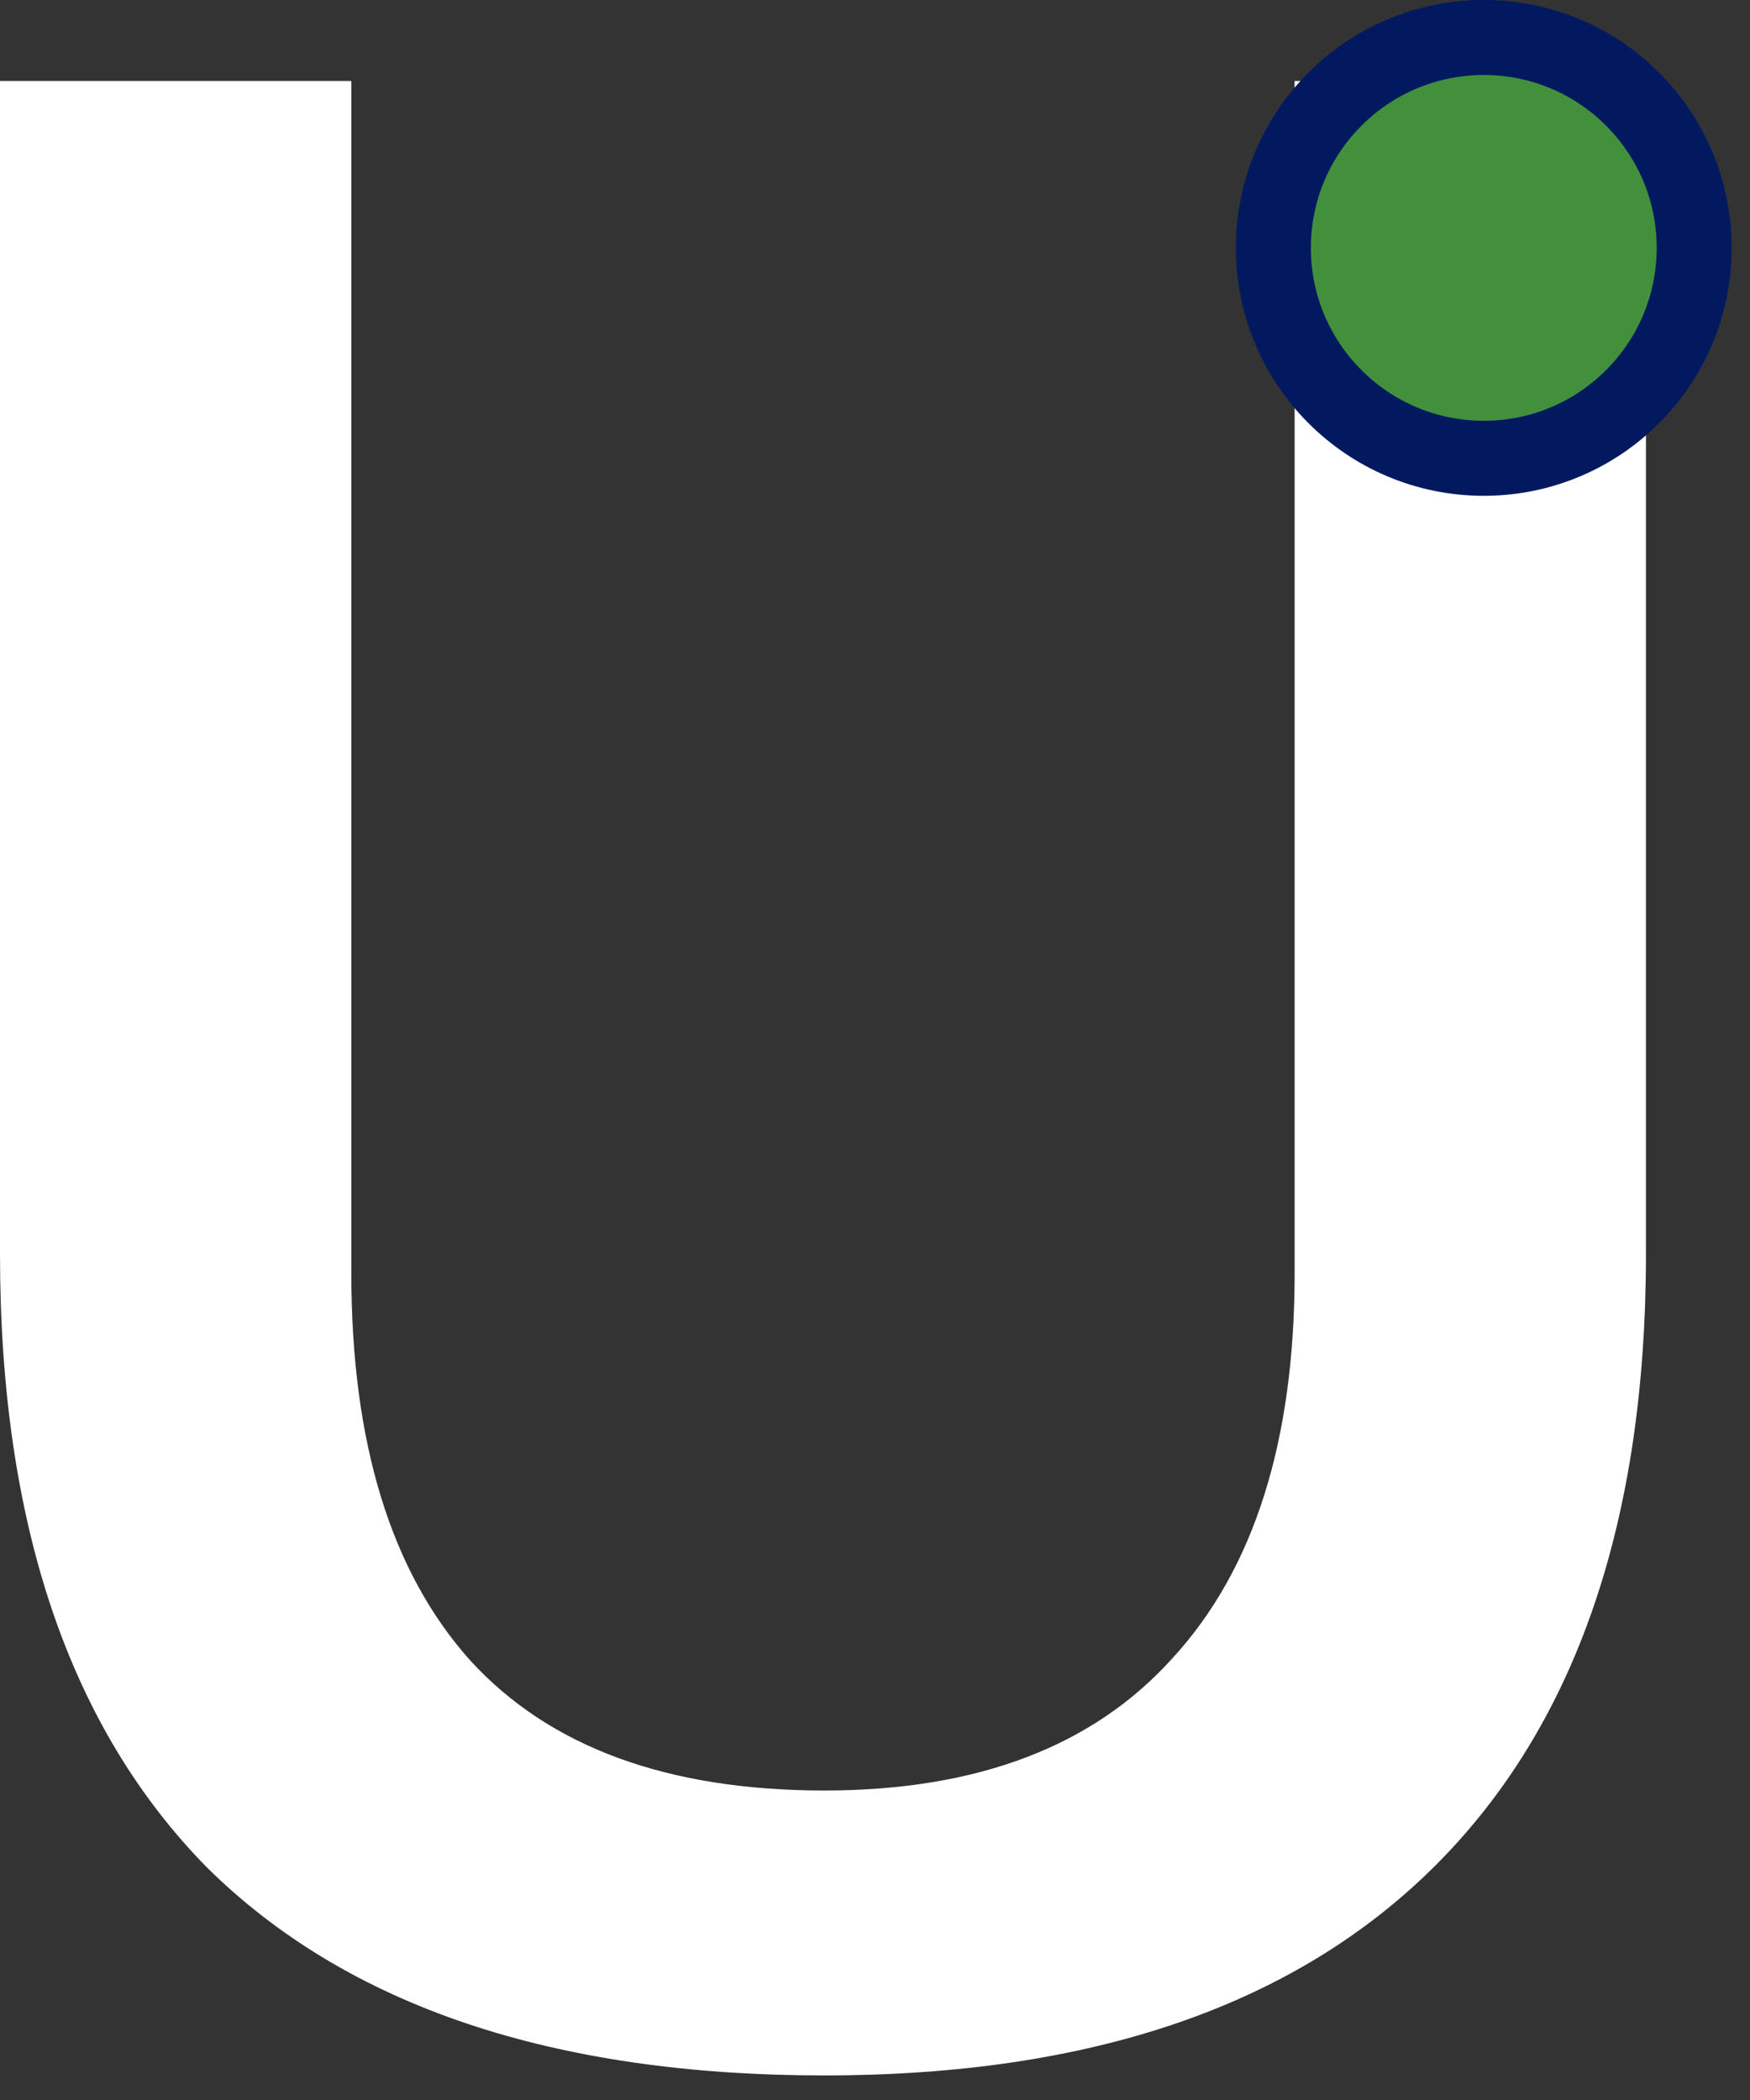 <svg width="70" height="84" viewBox="0 0 70 84" fill="none" xmlns="http://www.w3.org/2000/svg">
<rect x="0" y="0" width="70" height="84" fill="#333333" stroke="none"/>
<g id="Group 36">
<path id="U" d="M32.974 83.017C22.13 83.017 13.905 80.251 8.299 74.719C2.766 69.112 -3.05176e-05 60.924 -3.05176e-05 50.154V3.238H14.053V50.928C14.053 57.715 15.639 62.879 18.811 66.42C21.983 69.887 26.704 71.62 32.974 71.62C39.097 71.62 43.744 69.85 46.916 66.309C50.162 62.768 51.785 57.641 51.785 50.928V3.238H65.838V50.154C65.838 60.85 63.034 69.001 57.428 74.608C51.822 80.214 43.67 83.017 32.974 83.017Z" fill="white"/>
<circle id="Ellipse 3" cx="59.351" cy="9.916" r="8.416" fill="#42903C" stroke="#021960" stroke-width="3"/>
</g>
</svg>
